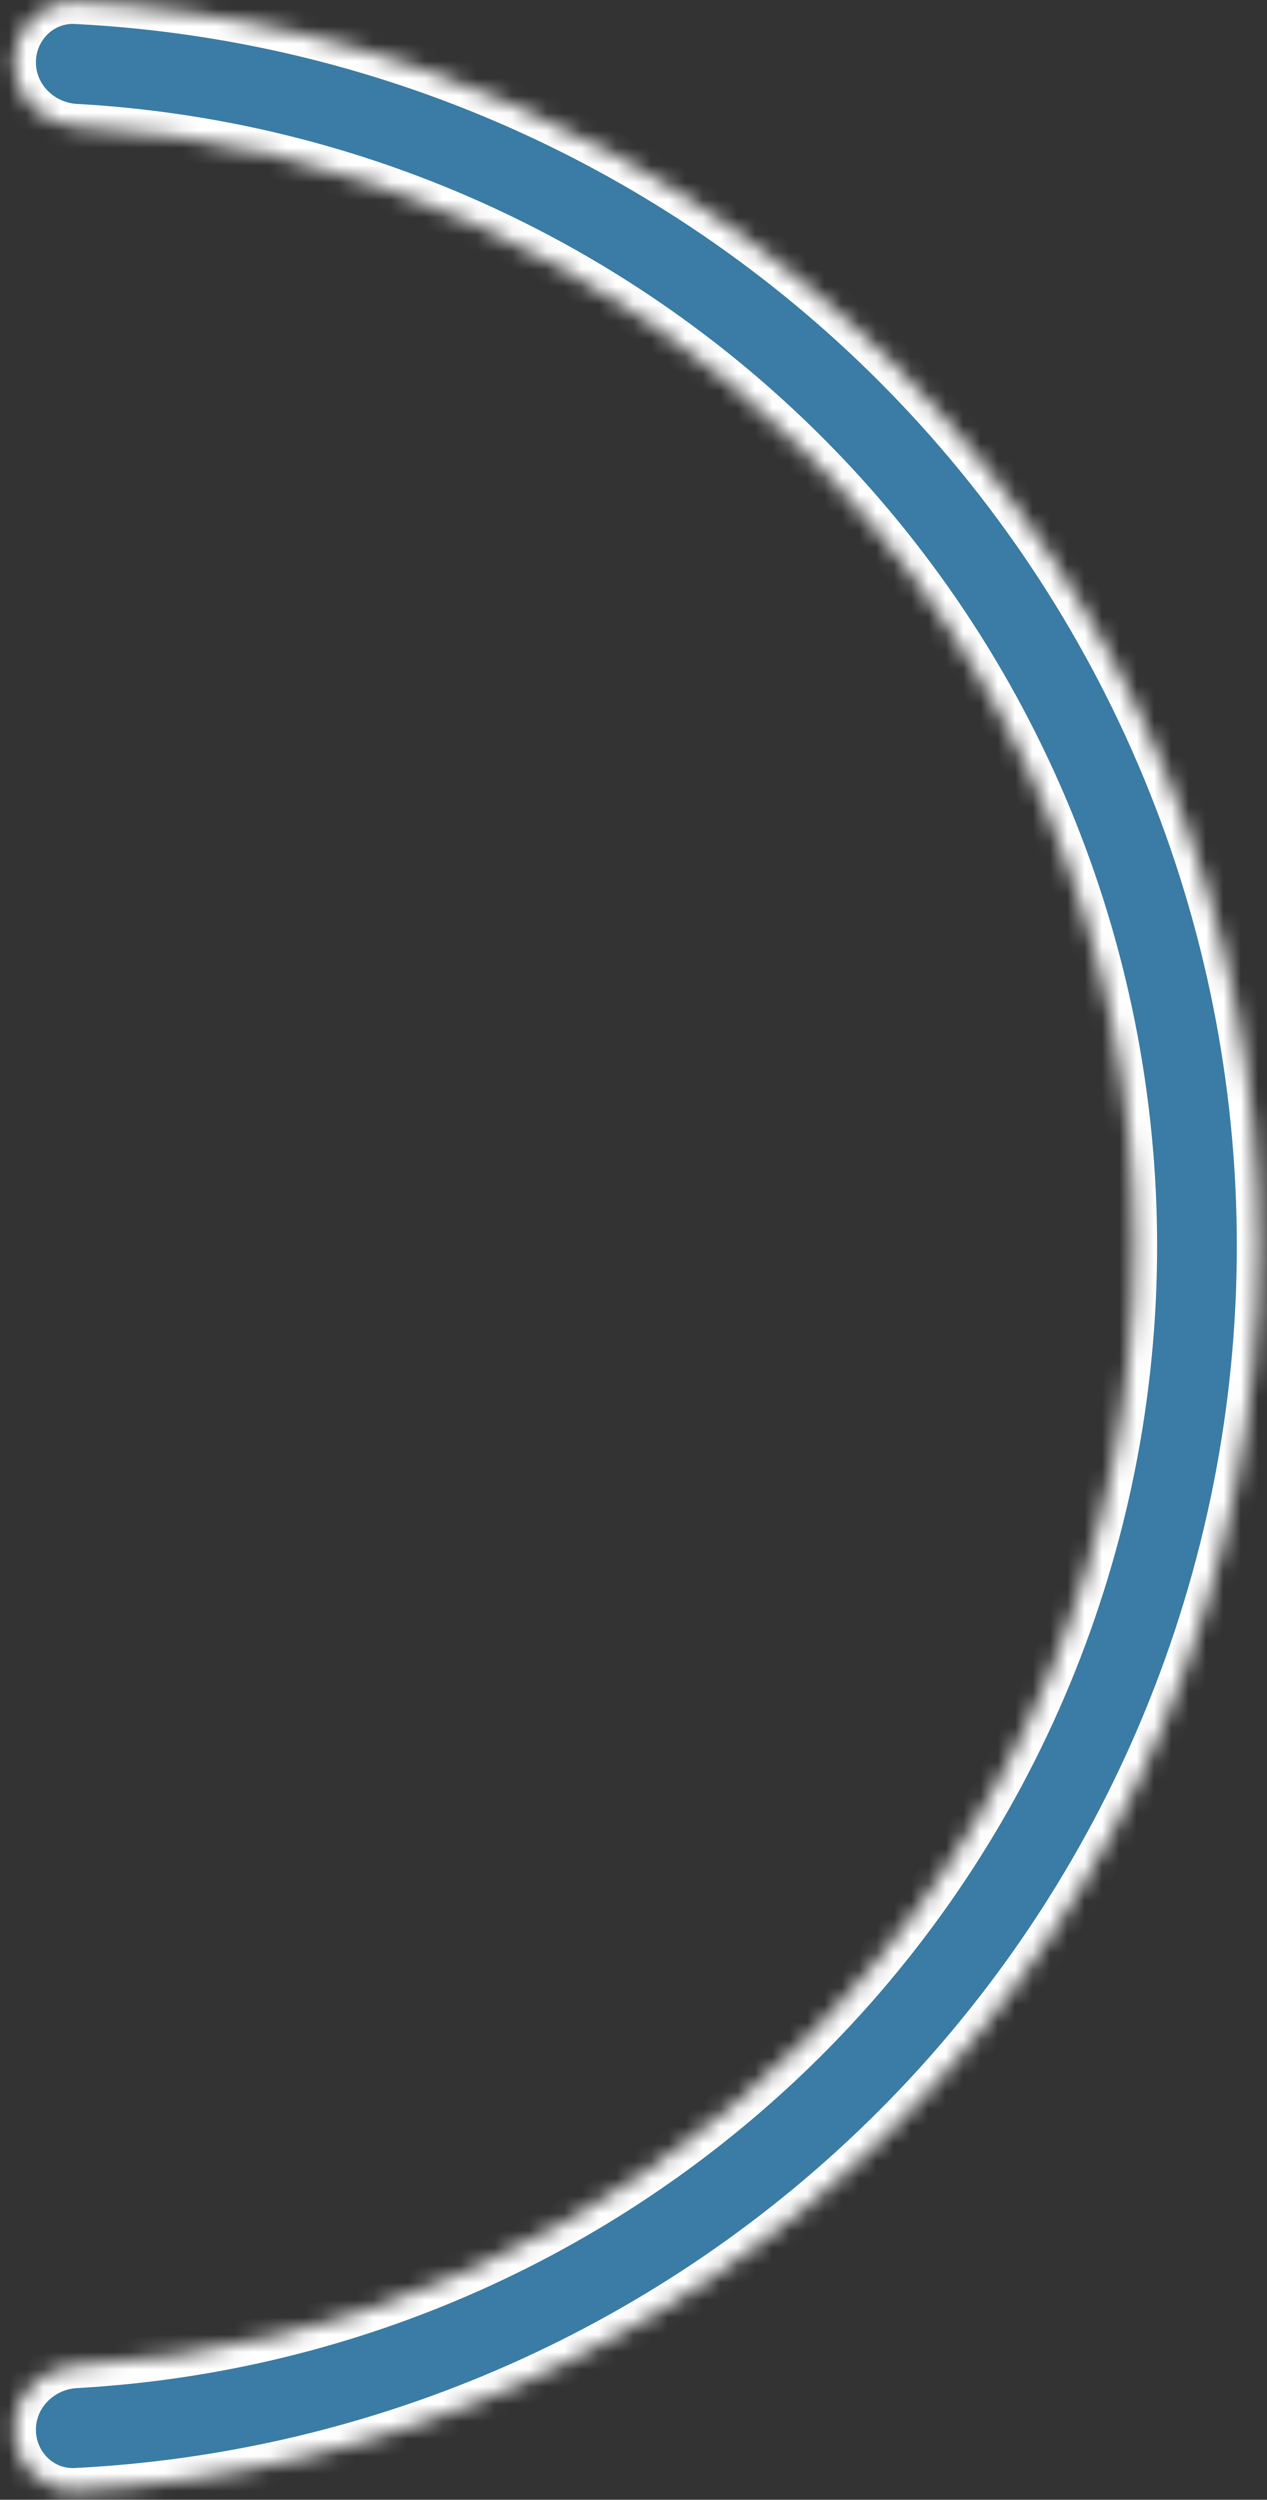<?xml version="1.0" encoding="utf-8"?>
<svg xmlns="http://www.w3.org/2000/svg" fill="none" height="100%" overflow="visible" preserveAspectRatio="none" style="display: block;" viewBox="0 0 73 144" width="100%">
<rect x="0" y="0" width="73" height="144" fill="#333333" stroke="none"/>
<g id="Ellipse 111">
<mask fill="white" id="path-1-inside-1_0_308">
<path d="M0.777 139.965C0.777 141.947 2.385 143.563 4.365 143.464C22.095 142.578 38.918 135.144 51.531 122.531C64.992 109.07 72.554 90.814 72.554 71.777C72.554 52.741 64.992 34.484 51.531 21.023C38.918 8.41 22.095 0.976 4.365 0.09C2.385 -0.009 0.777 1.607 0.777 3.589V3.589C0.777 5.571 2.385 7.167 4.364 7.277C20.19 8.157 35.189 14.832 46.456 26.098C58.57 38.213 65.376 54.644 65.376 71.777C65.376 88.91 58.57 105.341 46.456 117.456C35.189 128.722 20.19 135.397 4.364 136.277C2.385 136.387 0.777 137.983 0.777 139.965V139.965Z"/>
</mask>
<path d="M0.777 139.965C0.777 141.947 2.385 143.563 4.365 143.464C22.095 142.578 38.918 135.144 51.531 122.531C64.992 109.07 72.554 90.814 72.554 71.777C72.554 52.741 64.992 34.484 51.531 21.023C38.918 8.41 22.095 0.976 4.365 0.09C2.385 -0.009 0.777 1.607 0.777 3.589V3.589C0.777 5.571 2.385 7.167 4.364 7.277C20.19 8.157 35.189 14.832 46.456 26.098C58.57 38.213 65.376 54.644 65.376 71.777C65.376 88.91 58.57 105.341 46.456 117.456C35.189 128.722 20.19 135.397 4.364 136.277C2.385 136.387 0.777 137.983 0.777 139.965V139.965Z" fill="#3A7CA5" mask="url(#path-1-inside-1_0_308)" stroke="white" stroke-width="2.585"/>
</g>
</svg>
